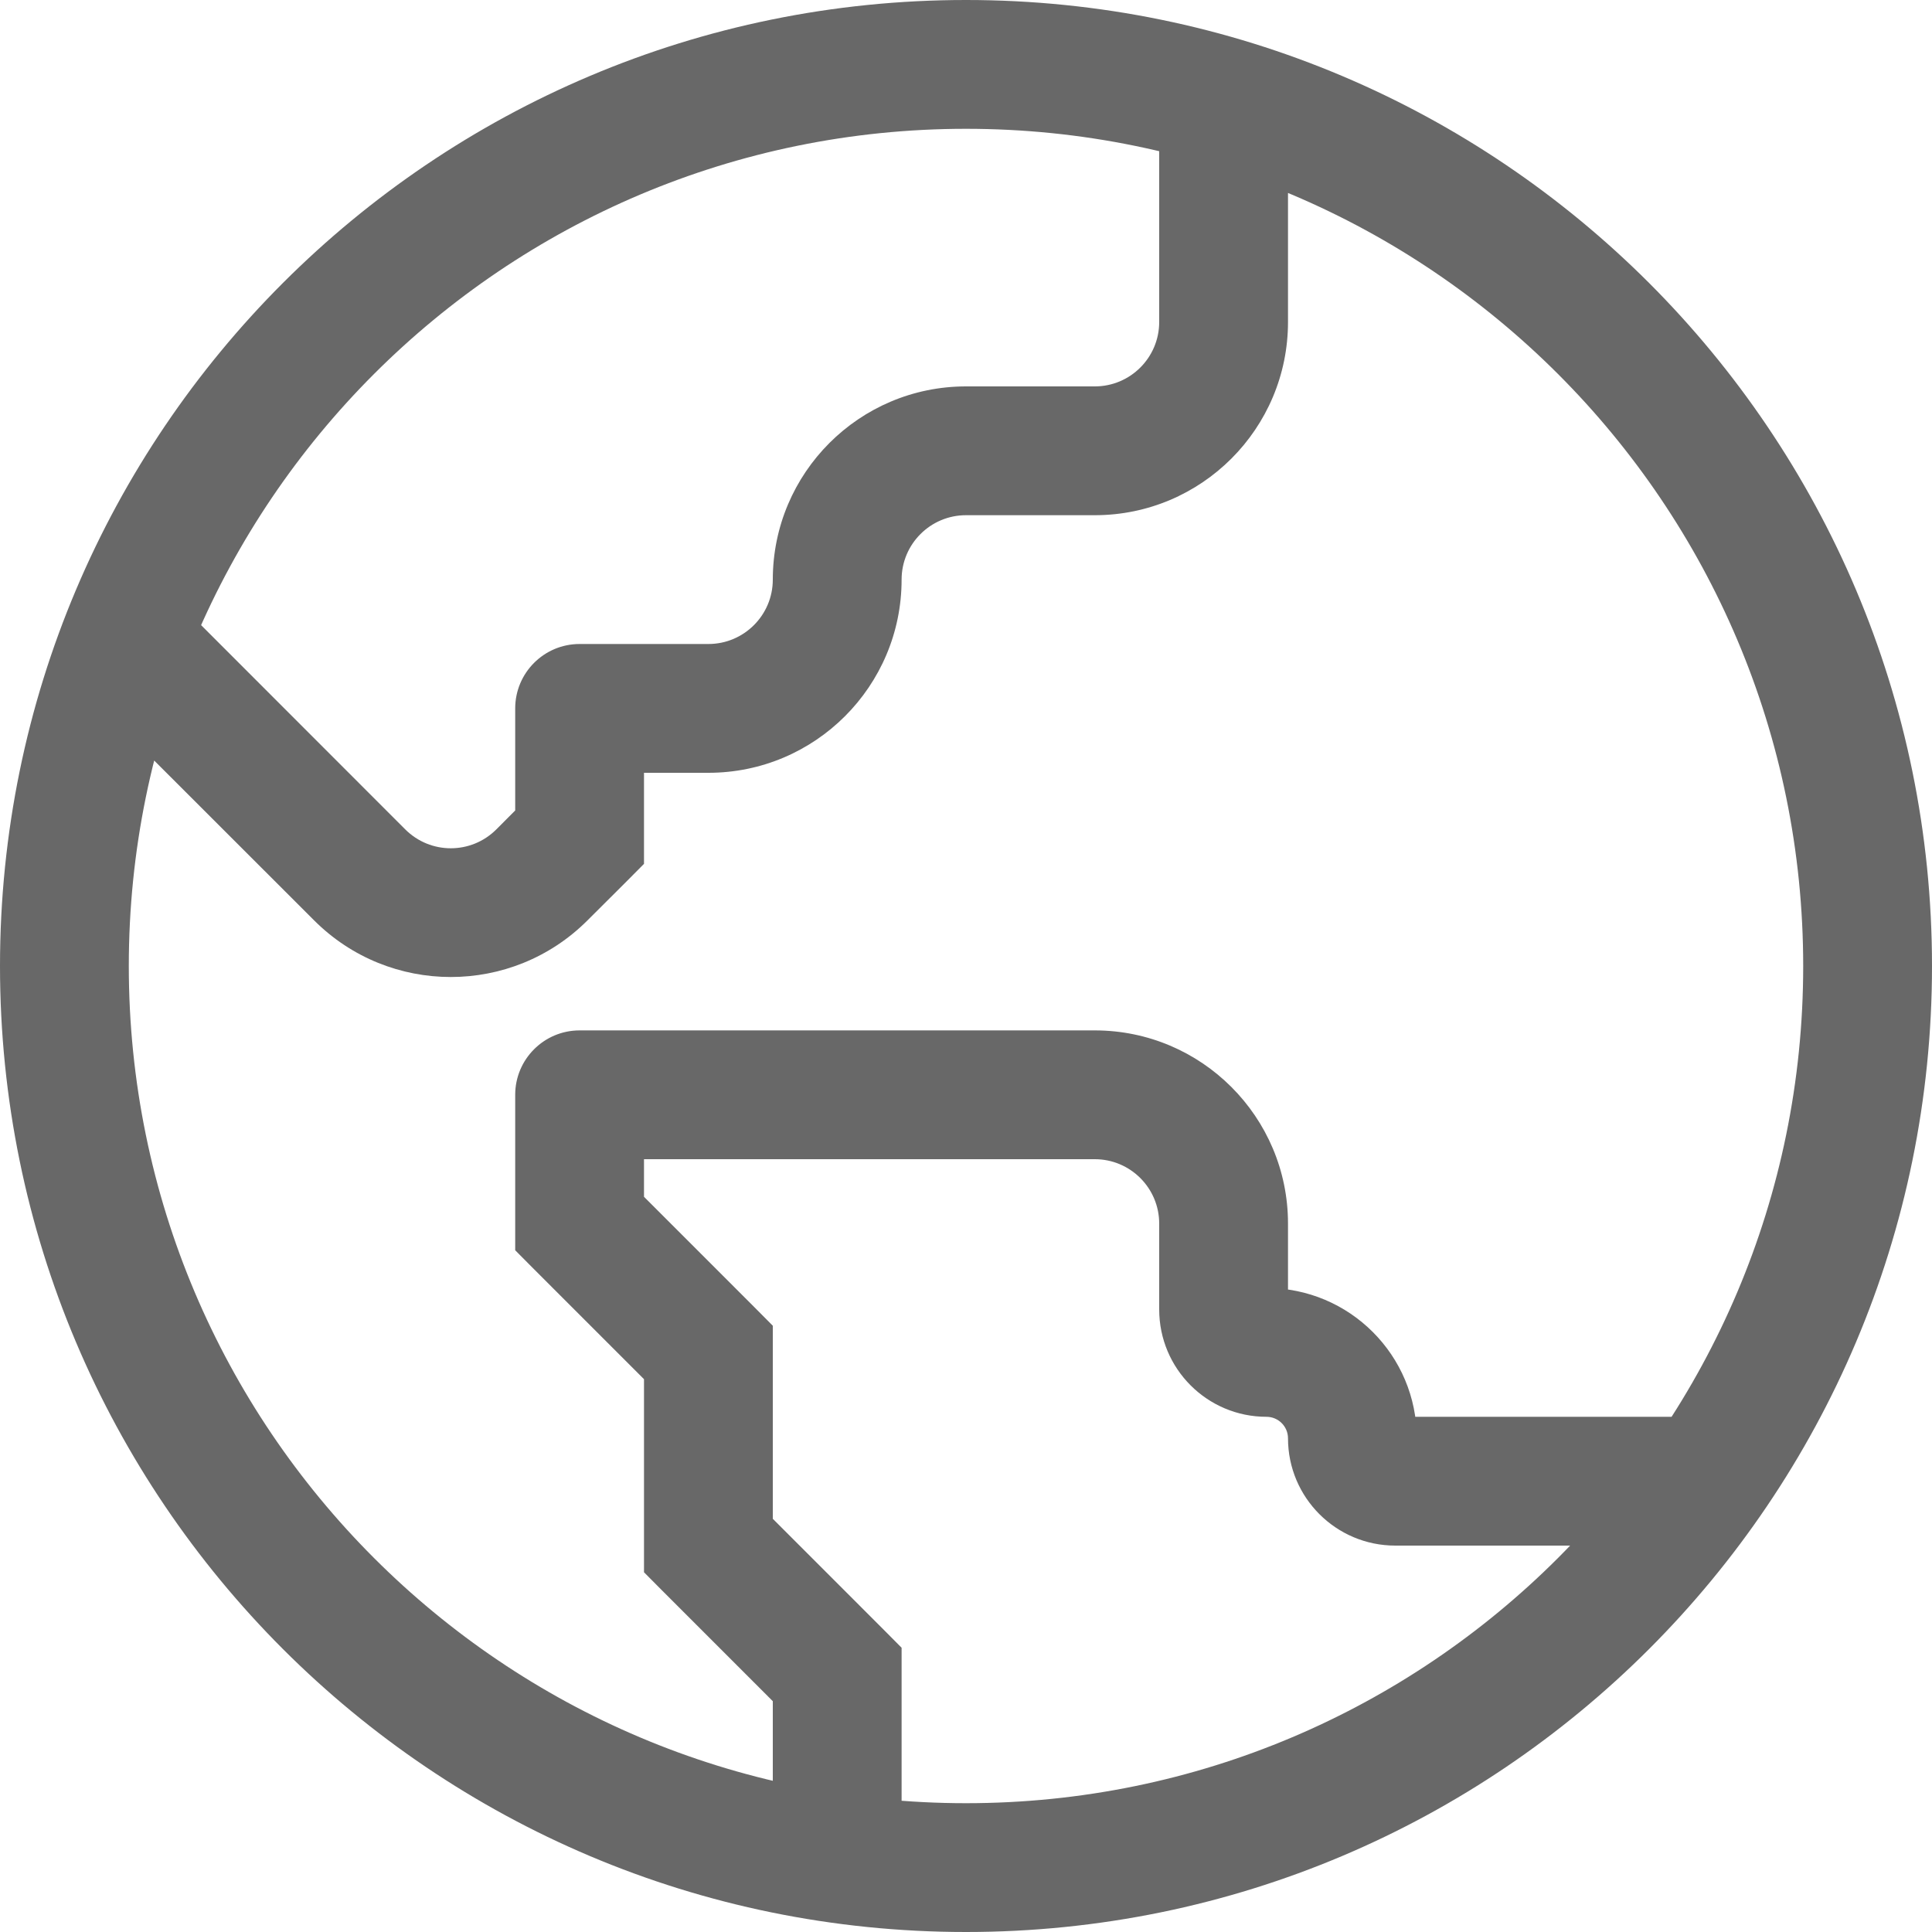 <svg width="15" height="15" viewBox="0 0 15 15" fill="none" xmlns="http://www.w3.org/2000/svg">
<path d="M4.5 5.5V5C4.224 5 4 5.224 4 5.5H4.5ZM4.5 6.5L4.854 6.854L5 6.707V6.5H4.5ZM2.793 6.793L2.439 7.146L2.439 7.146L2.793 6.793ZM6.5 13H7V12.793L6.854 12.646L6.5 13ZM5.5 12H5V12.207L5.146 12.354L5.5 12ZM5.5 10.5H6V10.293L5.854 10.146L5.5 10.5ZM4.5 9.5H4V9.707L4.146 9.854L4.5 9.5ZM4.5 8.5V8C4.224 8 4 8.224 4 8.5H4.5ZM9 0.5V2.5H10V0.5H9ZM8.5 3H7.5V4H8.5V3ZM5.5 5H4.5V6H5.5V5ZM4 5.5V6.5H5V5.5H4ZM4.146 6.146L3.854 6.439L4.561 7.146L4.854 6.854L4.146 6.146ZM3.146 6.439L1.354 4.646L0.646 5.354L2.439 7.146L3.146 6.439ZM6 4.5C6 4.776 5.776 5 5.5 5V6C6.328 6 7 5.328 7 4.5H6ZM7.5 3C6.672 3 6 3.672 6 4.5H7C7 4.224 7.224 4 7.5 4V3ZM3.854 6.439C3.658 6.635 3.342 6.635 3.146 6.439L2.439 7.146C3.025 7.732 3.975 7.732 4.561 7.146L3.854 6.439ZM9 2.5C9 2.776 8.776 3 8.5 3V4C9.328 4 10 3.328 10 2.5H9ZM7 14.5V13H6V14.5H7ZM6.854 12.646L5.854 11.646L5.146 12.354L6.146 13.354L6.854 12.646ZM6 12V10.5H5V12H6ZM5.854 10.146L4.854 9.146L4.146 9.854L5.146 10.854L5.854 10.146ZM5 9.5V8.5H4V9.5H5ZM4.5 9H8.5V8H4.5V9ZM9 9.5V10.167H10V9.5H9ZM10.833 12H13.5V11H10.833V12ZM10 11.167C10 11.627 10.373 12 10.833 12V11C10.925 11 11 11.075 11 11.167H10ZM9.833 11C9.925 11 10 11.075 10 11.167H11C11 10.522 10.478 10 9.833 10V11ZM9 10.167C9 10.627 9.373 11 9.833 11V10C9.925 10 10 10.075 10 10.167H9ZM8.5 9C8.776 9 9 9.224 9 9.5H10C10 8.672 9.328 8 8.5 8V9ZM7.5 14C3.91 14 1 11.09 1 7.5H0C0 11.642 3.358 15 7.5 15V14ZM14 7.5C14 11.09 11.09 14 7.5 14V15C11.642 15 15 11.642 15 7.5H14ZM7.5 1C11.09 1 14 3.91 14 7.5H15C15 3.358 11.642 0 7.5 0V1ZM7.5 0C3.358 0 0 3.358 0 7.5H1C1 3.91 3.91 1 7.5 1V0Z" fill="#686868"/>
</svg>
